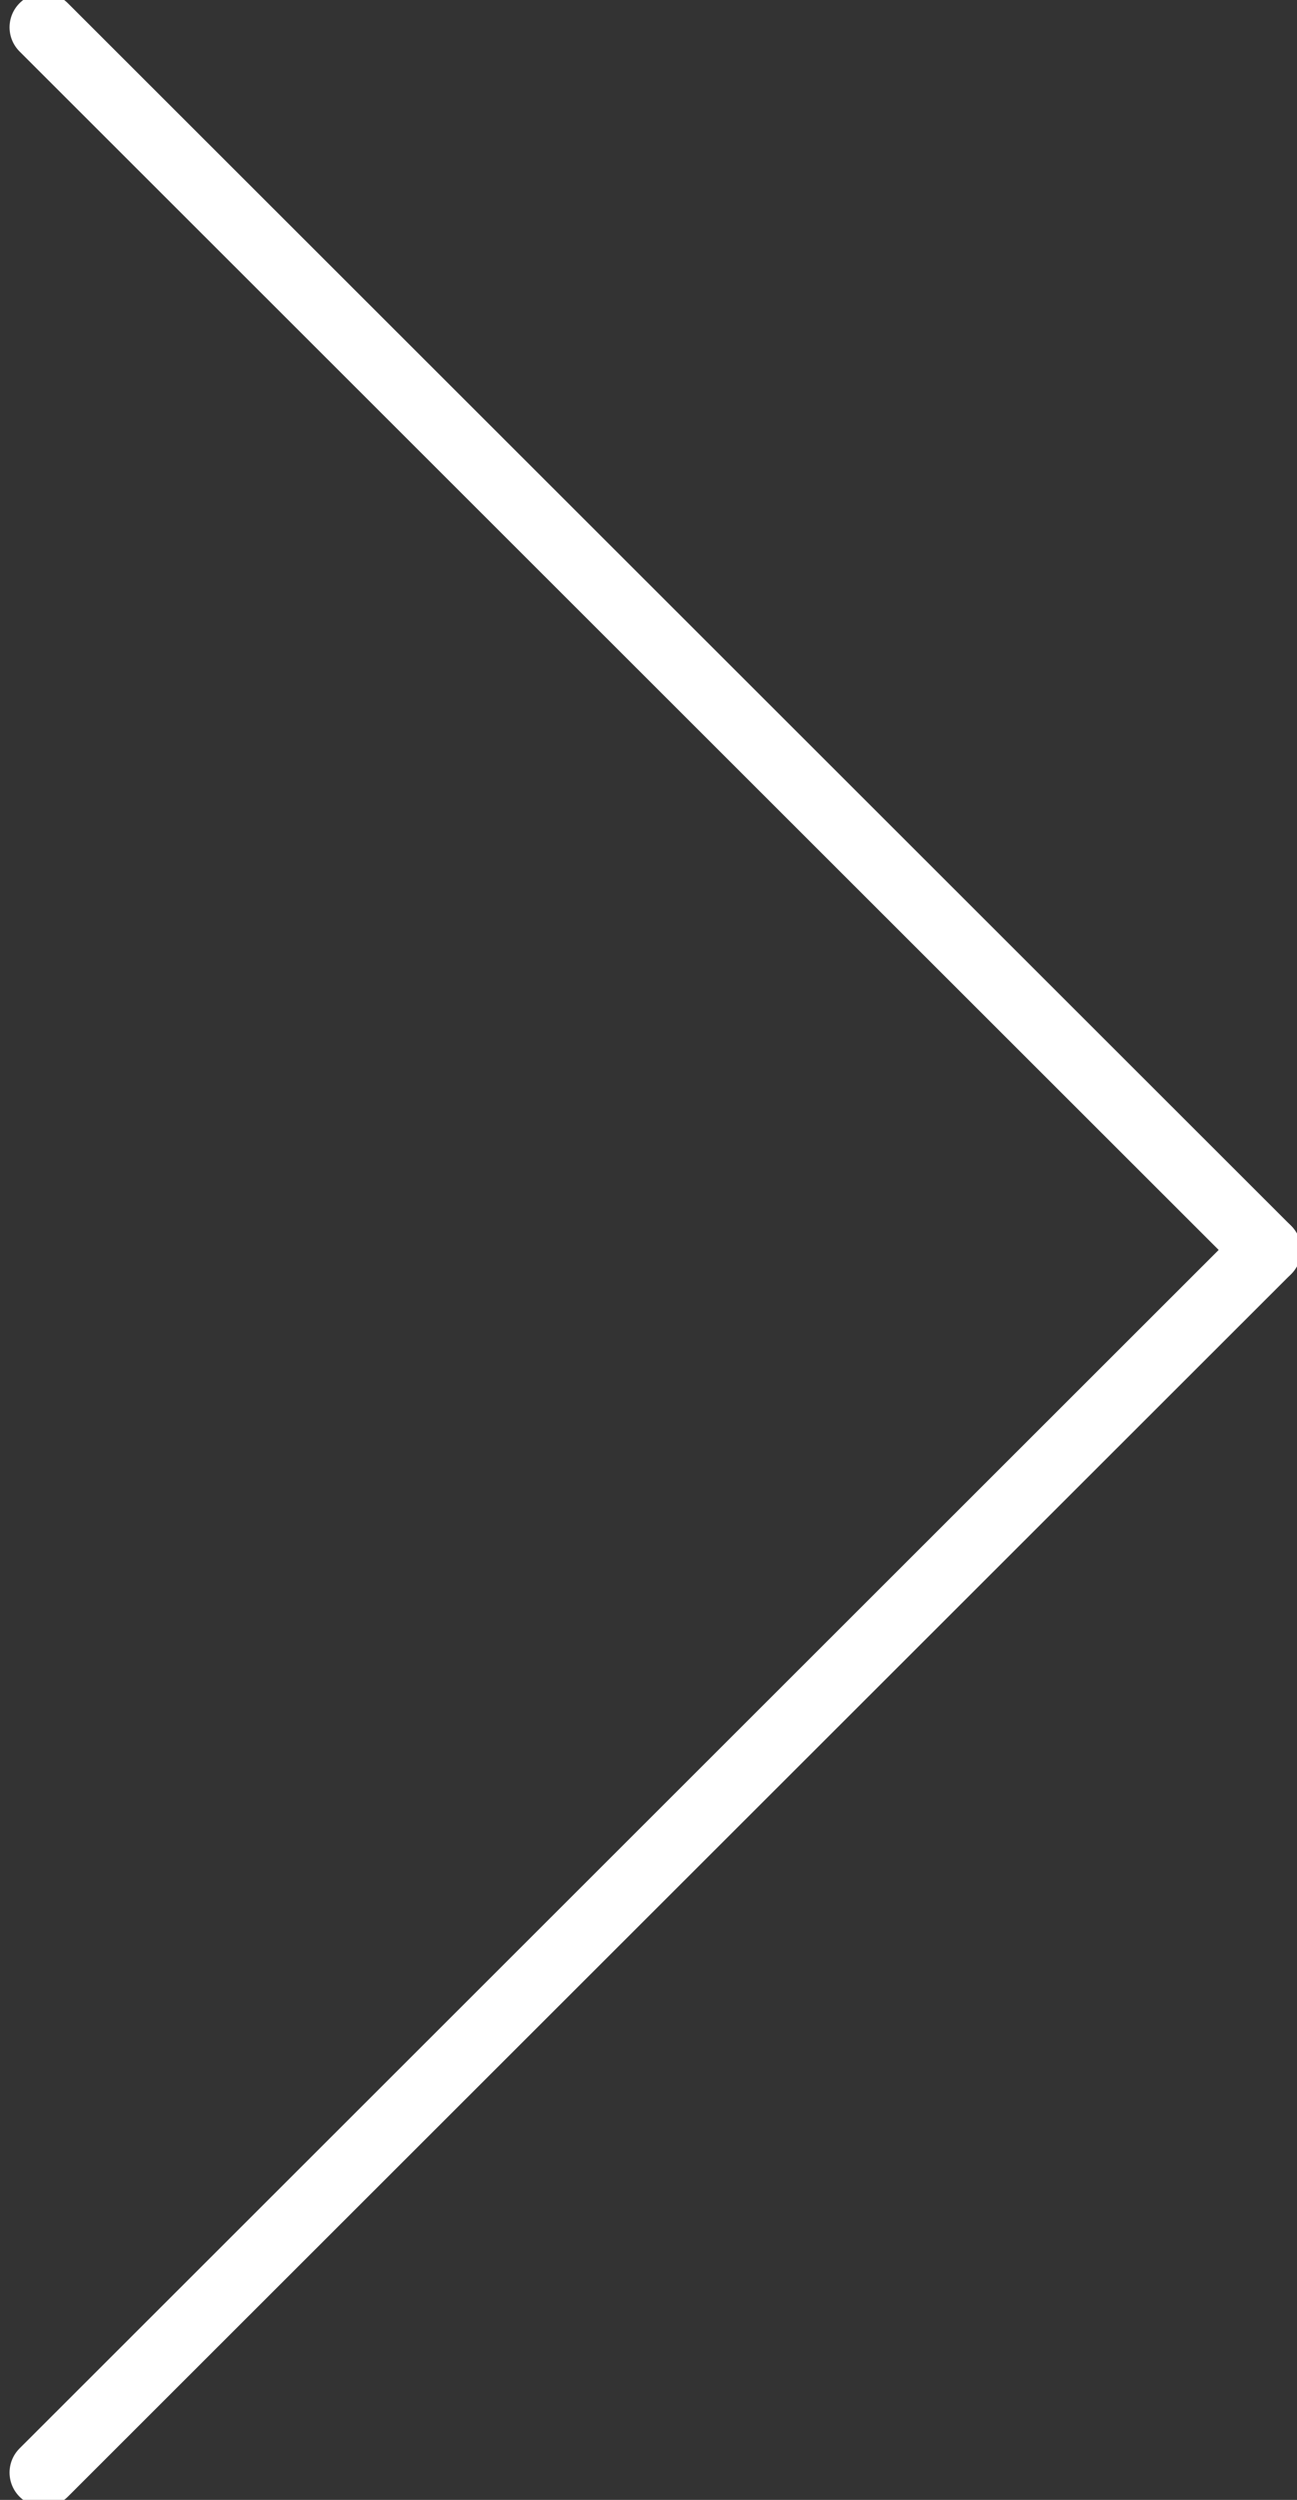 <?xml version="1.0" encoding="utf-8"?>
<!-- Generator: Adobe Illustrator 26.3.1, SVG Export Plug-In . SVG Version: 6.00 Build 0)  -->
<svg version="1.1" id="Livello_1" xmlns="http://www.w3.org/2000/svg" xmlns:xlink="http://www.w3.org/1999/xlink" x="0px" y="0px"
	 viewBox="0 0 95 183" style="enable-background:new 0 0 95 183;" xml:space="preserve">
<rect x="0" y="0" width="95" height="183" fill="#333333" stroke="none"/>
<style type="text/css">
	.st0{fill:none;stroke:#fff;stroke-width:5;stroke-linecap:round;stroke-linejoin:round;stroke-miterlimit:10;}
</style>
<g>
	<g>
		<line class="st0" x1="3.2" y1="2" x2="92.8" y2="91.5"/>
	</g>
	<g>
		<line class="st0" x1="3.2" y1="181" x2="92.8" y2="91.5"/>
	</g>
</g>
</svg>
